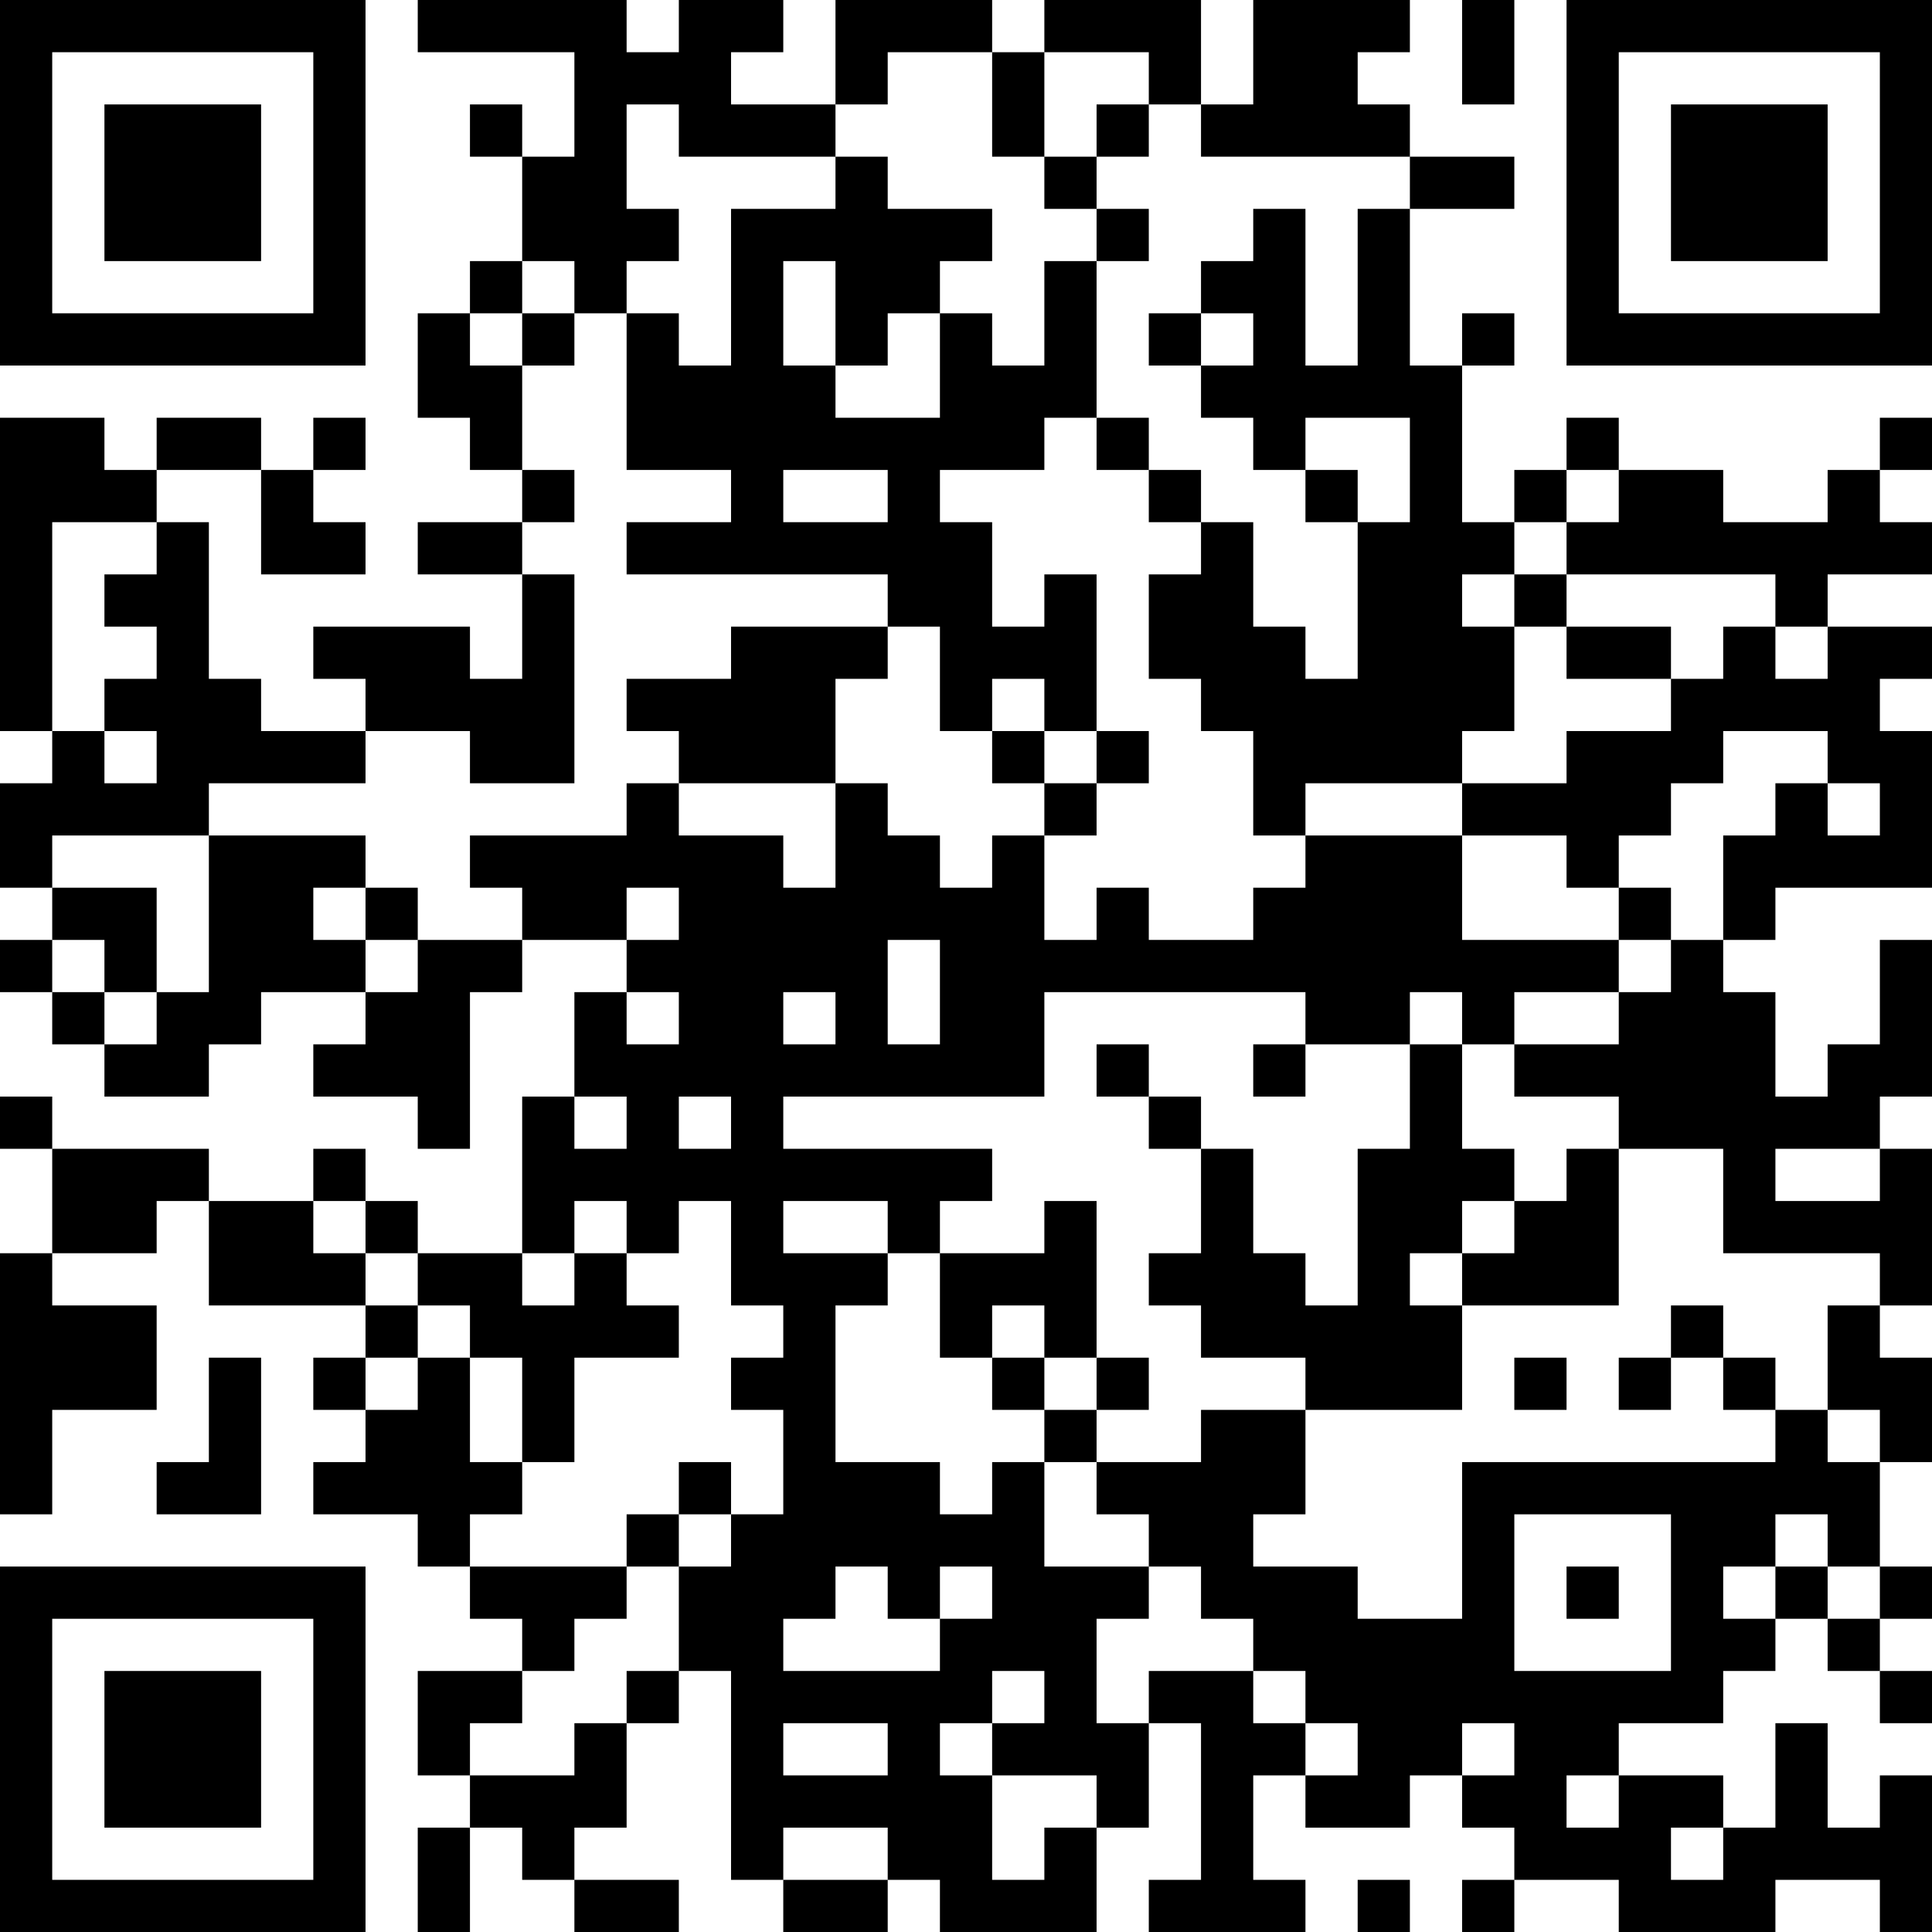 <?xml version="1.0" encoding="UTF-8"?>
<svg xmlns="http://www.w3.org/2000/svg" version="1.1" width="250" height="250" viewBox="0 0 250 250"><rect x="0" y="0" width="250" height="250" fill="#ffffff"/><g transform="scale(6.757)"><g transform="translate(0,0)"><path fill-rule="evenodd" d="M8 0L8 1L11 1L11 3L10 3L10 2L9 2L9 3L10 3L10 5L9 5L9 6L8 6L8 8L9 8L9 9L10 9L10 10L8 10L8 11L10 11L10 13L9 13L9 12L6 12L6 13L7 13L7 14L5 14L5 13L4 13L4 10L3 10L3 9L5 9L5 11L7 11L7 10L6 10L6 9L7 9L7 8L6 8L6 9L5 9L5 8L3 8L3 9L2 9L2 8L0 8L0 14L1 14L1 15L0 15L0 17L1 17L1 18L0 18L0 19L1 19L1 20L2 20L2 21L4 21L4 20L5 20L5 19L7 19L7 20L6 20L6 21L8 21L8 22L9 22L9 19L10 19L10 18L12 18L12 19L11 19L11 21L10 21L10 24L8 24L8 23L7 23L7 22L6 22L6 23L4 23L4 22L1 22L1 21L0 21L0 22L1 22L1 24L0 24L0 29L1 29L1 27L3 27L3 25L1 25L1 24L3 24L3 23L4 23L4 25L7 25L7 26L6 26L6 27L7 27L7 28L6 28L6 29L8 29L8 30L9 30L9 31L10 31L10 32L8 32L8 34L9 34L9 35L8 35L8 37L9 37L9 35L10 35L10 36L11 36L11 37L13 37L13 36L11 36L11 35L12 35L12 33L13 33L13 32L14 32L14 36L15 36L15 37L17 37L17 36L18 36L18 37L21 37L21 35L22 35L22 33L23 33L23 36L22 36L22 37L25 37L25 36L24 36L24 34L25 34L25 35L27 35L27 34L28 34L28 35L29 35L29 36L28 36L28 37L29 37L29 36L31 36L31 37L34 37L34 36L36 36L36 37L37 37L37 34L36 34L36 35L35 35L35 33L34 33L34 35L33 35L33 34L31 34L31 33L33 33L33 32L34 32L34 31L35 31L35 32L36 32L36 33L37 33L37 32L36 32L36 31L37 31L37 30L36 30L36 28L37 28L37 26L36 26L36 25L37 25L37 22L36 22L36 21L37 21L37 18L36 18L36 20L35 20L35 21L34 21L34 19L33 19L33 18L34 18L34 17L37 17L37 14L36 14L36 13L37 13L37 12L35 12L35 11L37 11L37 10L36 10L36 9L37 9L37 8L36 8L36 9L35 9L35 10L33 10L33 9L31 9L31 8L30 8L30 9L29 9L29 10L28 10L28 7L29 7L29 6L28 6L28 7L27 7L27 4L29 4L29 3L27 3L27 2L26 2L26 1L27 1L27 0L24 0L24 2L23 2L23 0L20 0L20 1L19 1L19 0L16 0L16 2L14 2L14 1L15 1L15 0L13 0L13 1L12 1L12 0ZM28 0L28 2L29 2L29 0ZM17 1L17 2L16 2L16 3L13 3L13 2L12 2L12 4L13 4L13 5L12 5L12 6L11 6L11 5L10 5L10 6L9 6L9 7L10 7L10 9L11 9L11 10L10 10L10 11L11 11L11 15L9 15L9 14L7 14L7 15L4 15L4 16L1 16L1 17L3 17L3 19L2 19L2 18L1 18L1 19L2 19L2 20L3 20L3 19L4 19L4 16L7 16L7 17L6 17L6 18L7 18L7 19L8 19L8 18L10 18L10 17L9 17L9 16L12 16L12 15L13 15L13 16L15 16L15 17L16 17L16 15L17 15L17 16L18 16L18 17L19 17L19 16L20 16L20 18L21 18L21 17L22 17L22 18L24 18L24 17L25 17L25 16L28 16L28 18L31 18L31 19L29 19L29 20L28 20L28 19L27 19L27 20L25 20L25 19L20 19L20 21L15 21L15 22L19 22L19 23L18 23L18 24L17 24L17 23L15 23L15 24L17 24L17 25L16 25L16 28L18 28L18 29L19 29L19 28L20 28L20 30L22 30L22 31L21 31L21 33L22 33L22 32L24 32L24 33L25 33L25 34L26 34L26 33L25 33L25 32L24 32L24 31L23 31L23 30L22 30L22 29L21 29L21 28L23 28L23 27L25 27L25 29L24 29L24 30L26 30L26 31L28 31L28 28L34 28L34 27L35 27L35 28L36 28L36 27L35 27L35 25L36 25L36 24L33 24L33 22L31 22L31 21L29 21L29 20L31 20L31 19L32 19L32 18L33 18L33 16L34 16L34 15L35 15L35 16L36 16L36 15L35 15L35 14L33 14L33 15L32 15L32 16L31 16L31 17L30 17L30 16L28 16L28 15L30 15L30 14L32 14L32 13L33 13L33 12L34 12L34 13L35 13L35 12L34 12L34 11L30 11L30 10L31 10L31 9L30 9L30 10L29 10L29 11L28 11L28 12L29 12L29 14L28 14L28 15L25 15L25 16L24 16L24 14L23 14L23 13L22 13L22 11L23 11L23 10L24 10L24 12L25 12L25 13L26 13L26 10L27 10L27 8L25 8L25 9L24 9L24 8L23 8L23 7L24 7L24 6L23 6L23 5L24 5L24 4L25 4L25 7L26 7L26 4L27 4L27 3L23 3L23 2L22 2L22 1L20 1L20 3L19 3L19 1ZM21 2L21 3L20 3L20 4L21 4L21 5L20 5L20 7L19 7L19 6L18 6L18 5L19 5L19 4L17 4L17 3L16 3L16 4L14 4L14 7L13 7L13 6L12 6L12 9L14 9L14 10L12 10L12 11L17 11L17 12L14 12L14 13L12 13L12 14L13 14L13 15L16 15L16 13L17 13L17 12L18 12L18 14L19 14L19 15L20 15L20 16L21 16L21 15L22 15L22 14L21 14L21 11L20 11L20 12L19 12L19 10L18 10L18 9L20 9L20 8L21 8L21 9L22 9L22 10L23 10L23 9L22 9L22 8L21 8L21 5L22 5L22 4L21 4L21 3L22 3L22 2ZM15 5L15 7L16 7L16 8L18 8L18 6L17 6L17 7L16 7L16 5ZM10 6L10 7L11 7L11 6ZM22 6L22 7L23 7L23 6ZM15 9L15 10L17 10L17 9ZM25 9L25 10L26 10L26 9ZM1 10L1 14L2 14L2 15L3 15L3 14L2 14L2 13L3 13L3 12L2 12L2 11L3 11L3 10ZM29 11L29 12L30 12L30 13L32 13L32 12L30 12L30 11ZM19 13L19 14L20 14L20 15L21 15L21 14L20 14L20 13ZM7 17L7 18L8 18L8 17ZM12 17L12 18L13 18L13 17ZM31 17L31 18L32 18L32 17ZM17 18L17 20L18 20L18 18ZM12 19L12 20L13 20L13 19ZM15 19L15 20L16 20L16 19ZM21 20L21 21L22 21L22 22L23 22L23 24L22 24L22 25L23 25L23 26L25 26L25 27L28 27L28 25L31 25L31 22L30 22L30 23L29 23L29 22L28 22L28 20L27 20L27 22L26 22L26 25L25 25L25 24L24 24L24 22L23 22L23 21L22 21L22 20ZM24 20L24 21L25 21L25 20ZM11 21L11 22L12 22L12 21ZM13 21L13 22L14 22L14 21ZM34 22L34 23L36 23L36 22ZM6 23L6 24L7 24L7 25L8 25L8 26L7 26L7 27L8 27L8 26L9 26L9 28L10 28L10 29L9 29L9 30L12 30L12 31L11 31L11 32L10 32L10 33L9 33L9 34L11 34L11 33L12 33L12 32L13 32L13 30L14 30L14 29L15 29L15 27L14 27L14 26L15 26L15 25L14 25L14 23L13 23L13 24L12 24L12 23L11 23L11 24L10 24L10 25L11 25L11 24L12 24L12 25L13 25L13 26L11 26L11 28L10 28L10 26L9 26L9 25L8 25L8 24L7 24L7 23ZM20 23L20 24L18 24L18 26L19 26L19 27L20 27L20 28L21 28L21 27L22 27L22 26L21 26L21 23ZM28 23L28 24L27 24L27 25L28 25L28 24L29 24L29 23ZM19 25L19 26L20 26L20 27L21 27L21 26L20 26L20 25ZM32 25L32 26L31 26L31 27L32 27L32 26L33 26L33 27L34 27L34 26L33 26L33 25ZM4 26L4 28L3 28L3 29L5 29L5 26ZM29 26L29 27L30 27L30 26ZM13 28L13 29L12 29L12 30L13 30L13 29L14 29L14 28ZM29 29L29 32L32 32L32 29ZM34 29L34 30L33 30L33 31L34 31L34 30L35 30L35 31L36 31L36 30L35 30L35 29ZM16 30L16 31L15 31L15 32L18 32L18 31L19 31L19 30L18 30L18 31L17 31L17 30ZM30 30L30 31L31 31L31 30ZM19 32L19 33L18 33L18 34L19 34L19 36L20 36L20 35L21 35L21 34L19 34L19 33L20 33L20 32ZM15 33L15 34L17 34L17 33ZM28 33L28 34L29 34L29 33ZM30 34L30 35L31 35L31 34ZM15 35L15 36L17 36L17 35ZM32 35L32 36L33 36L33 35ZM26 36L26 37L27 37L27 36ZM0 0L0 7L7 7L7 0ZM1 1L1 6L6 6L6 1ZM2 2L2 5L5 5L5 2ZM30 0L30 7L37 7L37 0ZM31 1L31 6L36 6L36 1ZM32 2L32 5L35 5L35 2ZM0 30L0 37L7 37L7 30ZM1 31L1 36L6 36L6 31ZM2 32L2 35L5 35L5 32Z" fill="#000000"/></g></g></svg>
